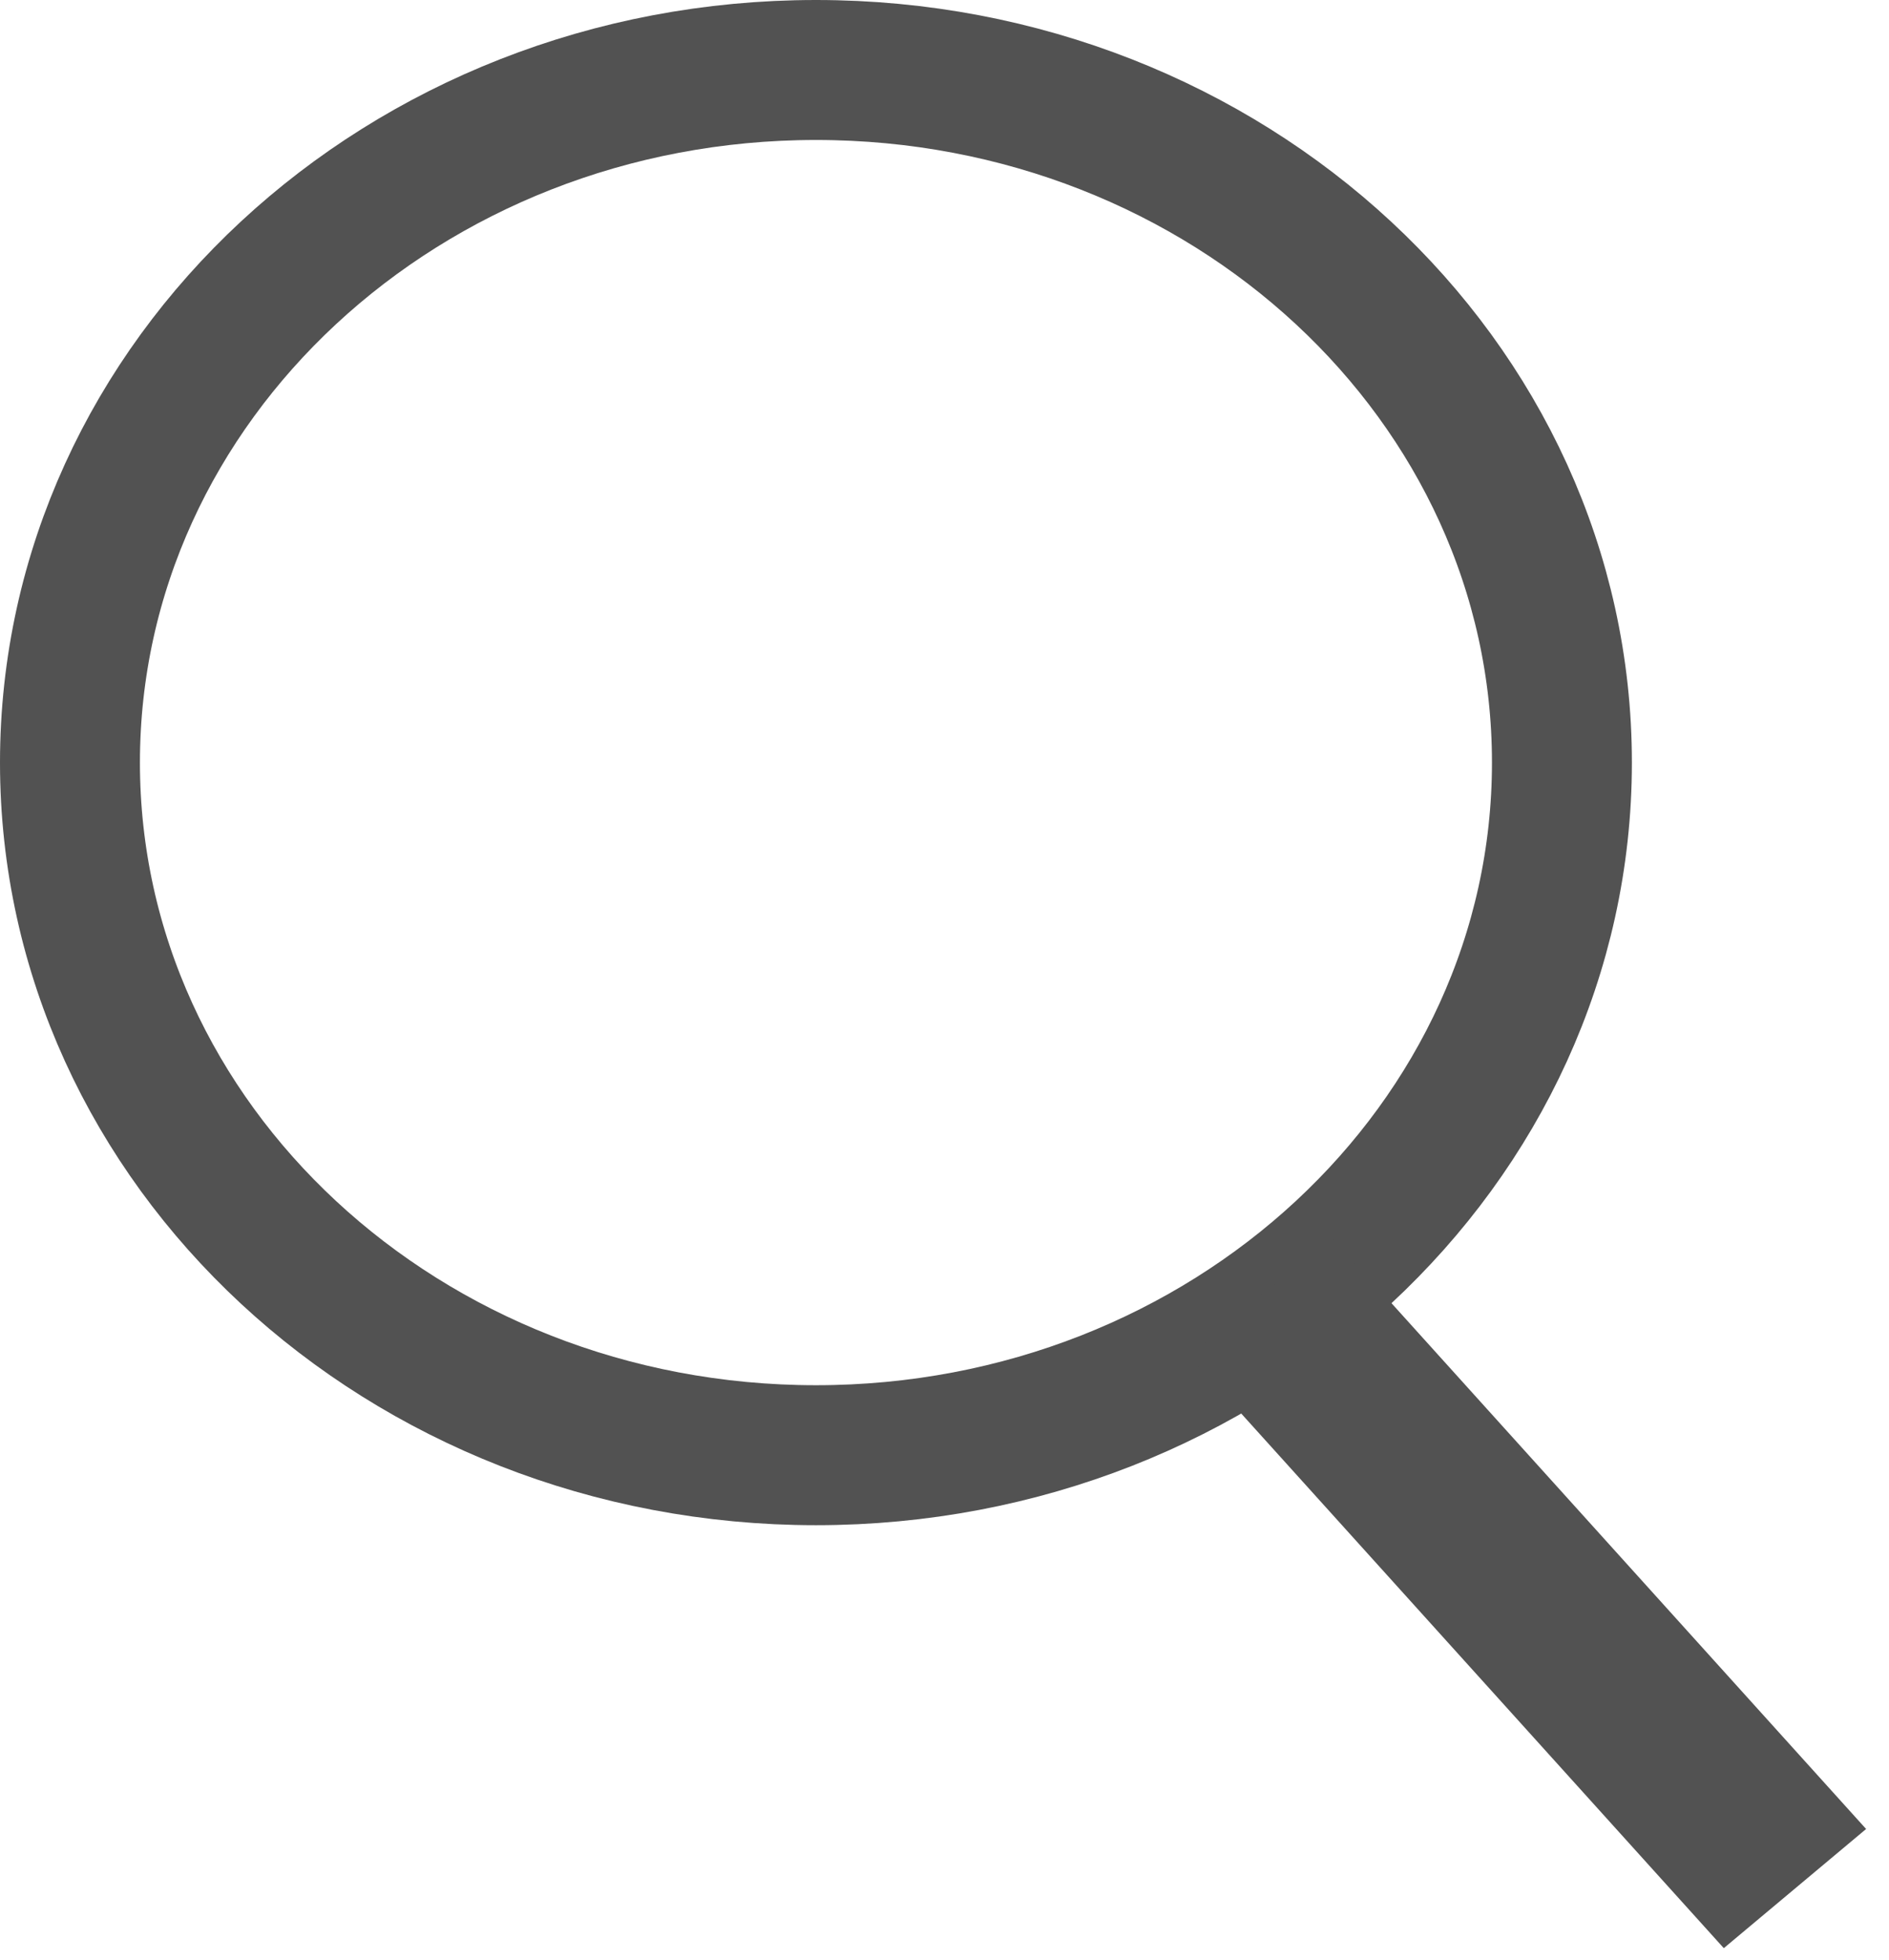 <svg width="27" height="28" viewBox="0 0 27 28" fill="none" xmlns="http://www.w3.org/2000/svg">
<path d="M11.663 20.792C17.551 20.792 22.325 16.361 22.325 10.896C22.325 5.431 17.551 1 11.663 1C5.774 1 1 5.431 1 10.896C1 16.361 5.774 20.792 11.663 20.792Z" stroke="#525252" stroke-width="2"/>
<rect width="2.652" height="11.41" transform="matrix(0.767 -0.642 0.67 0.742 16.994 19.369)" fill="#525252"/>
</svg>
